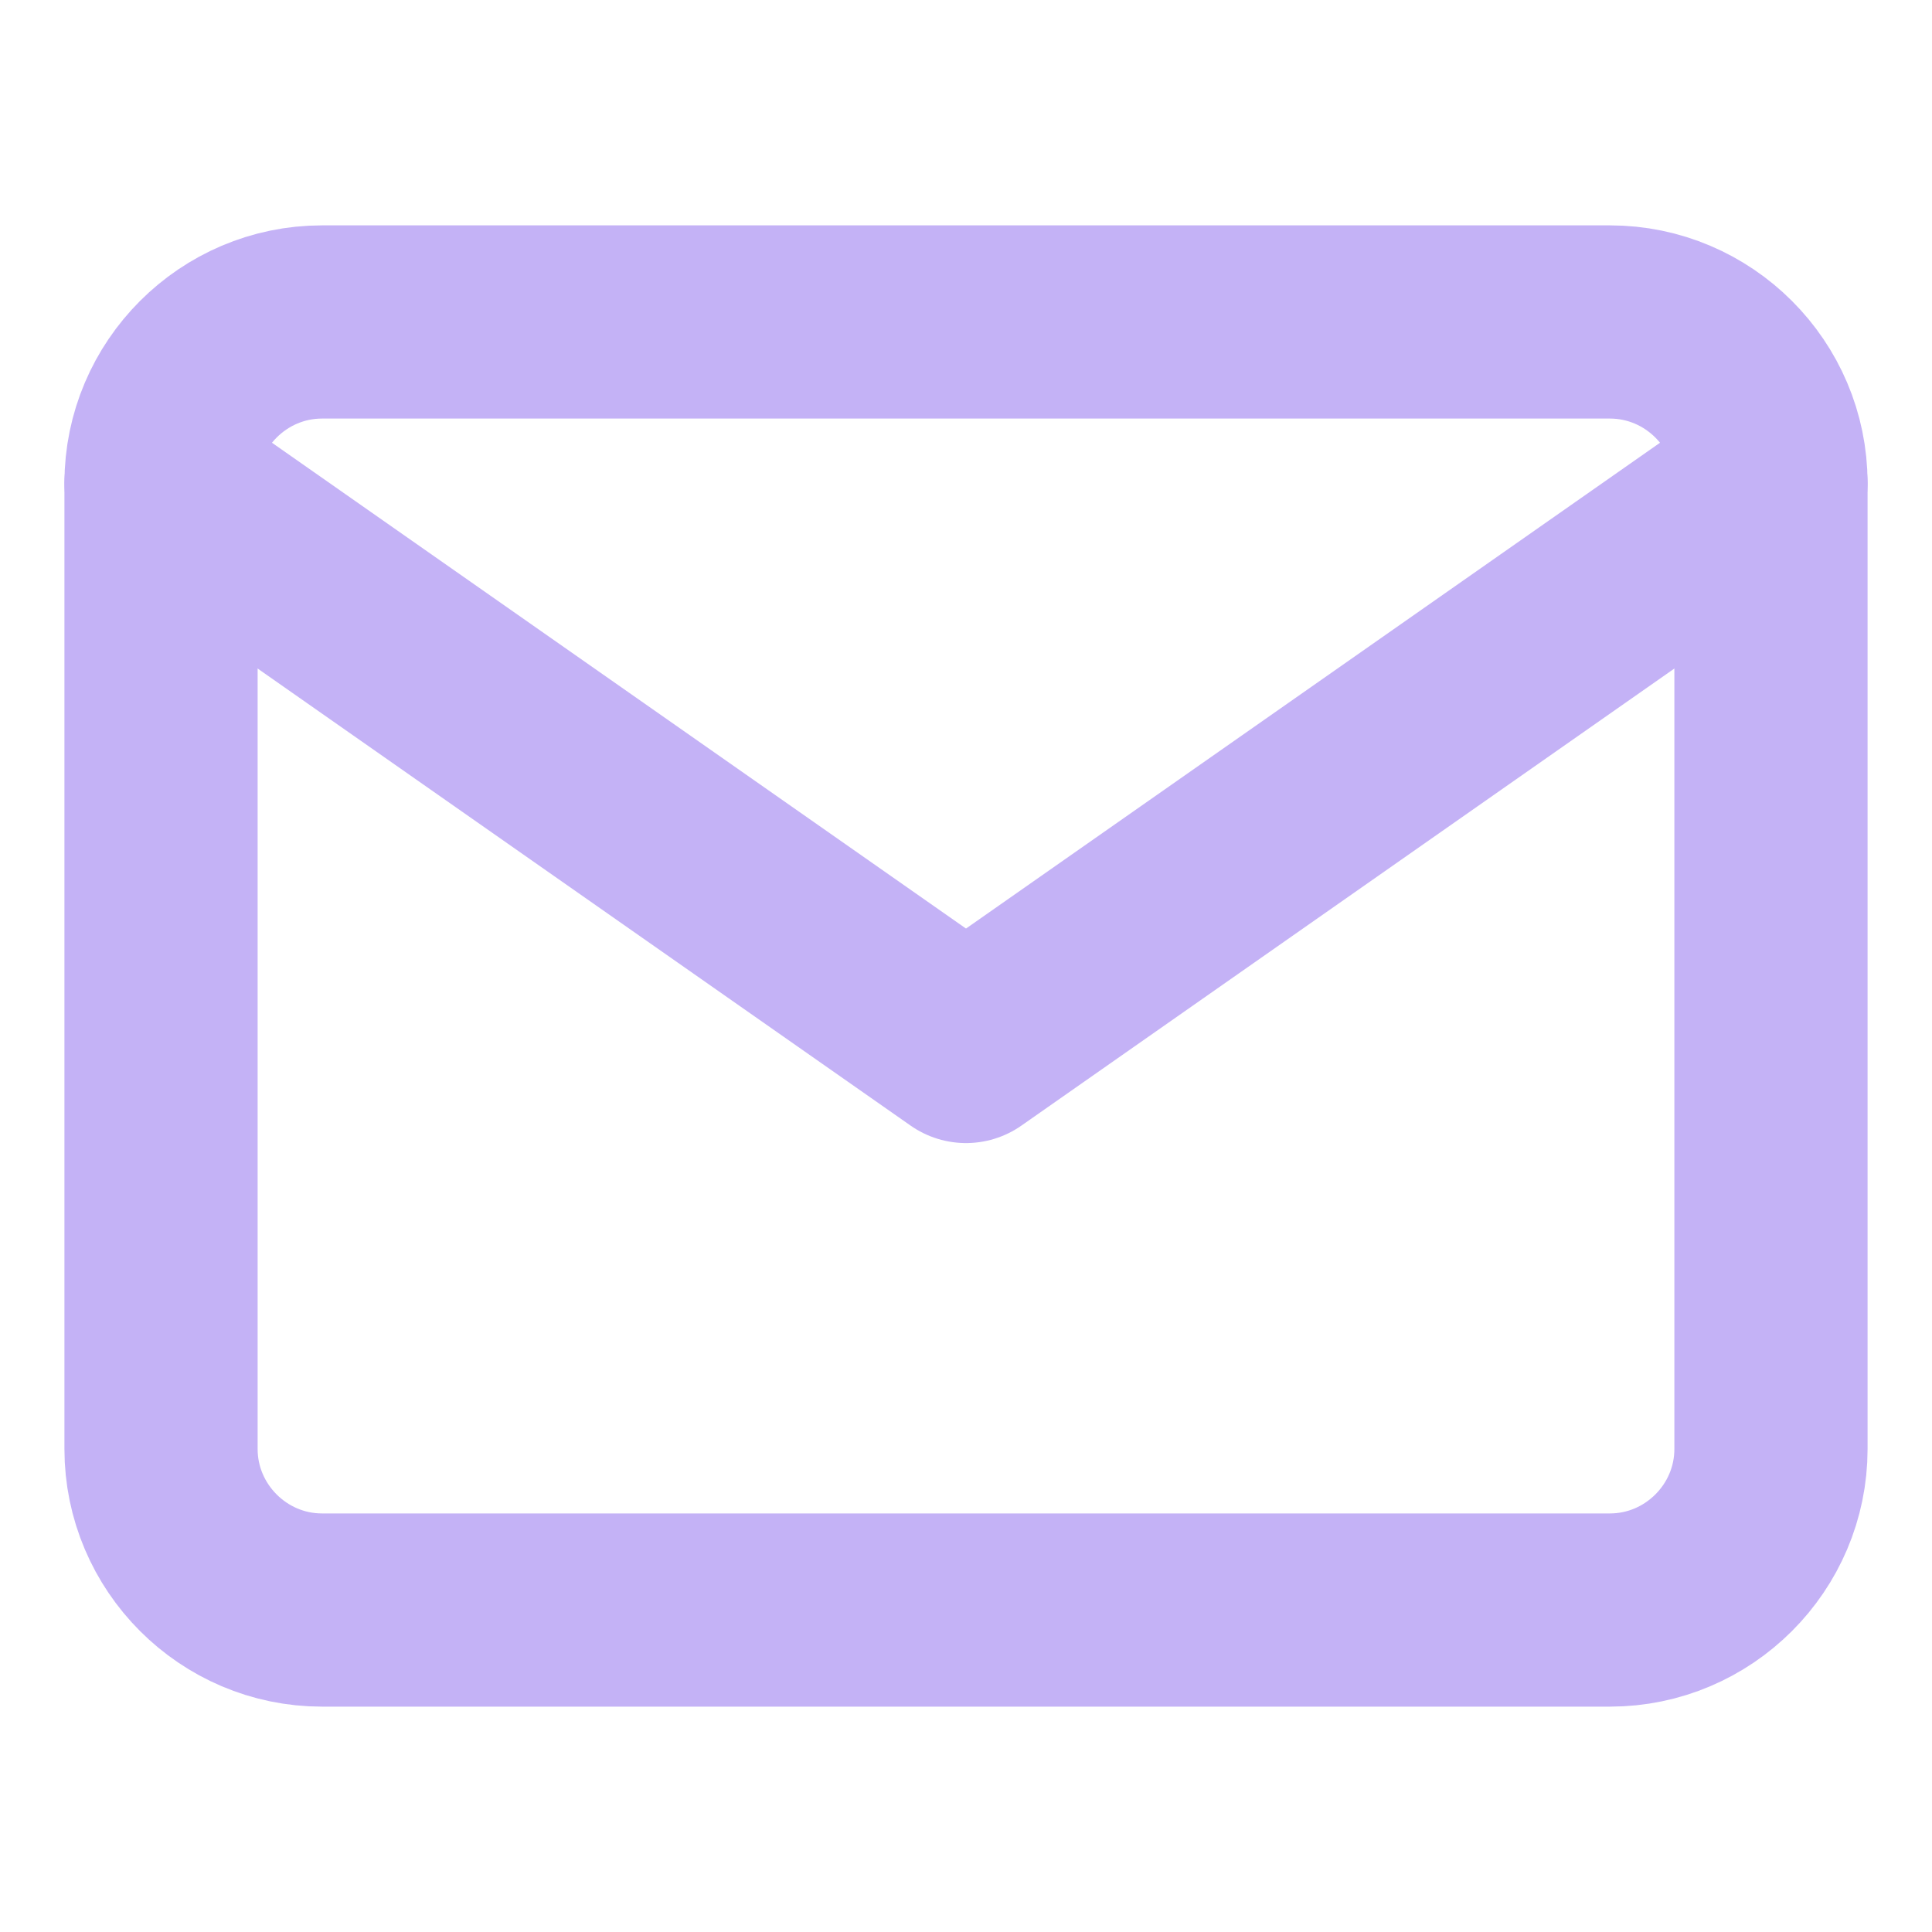 <svg width="20" height="20" viewBox="0 0 20 20" fill="none" xmlns="http://www.w3.org/2000/svg">
<path d="M3.333 3.333H16.666C17.583 3.333 18.333 4.083 18.333 5V15C18.333 15.917 17.583 16.667 16.666 16.667H3.333C2.417 16.667 1.667 15.917 1.667 15V5C1.667 4.083 2.417 3.333 3.333 3.333Z" stroke="#C4B2F6" stroke-width="2" stroke-linecap="round" stroke-linejoin="round"/>
<path d="M18.333 5L10 10.833L1.667 5" stroke="#C4B2F6" stroke-width="2" stroke-linecap="round" stroke-linejoin="round"/>
</svg>
